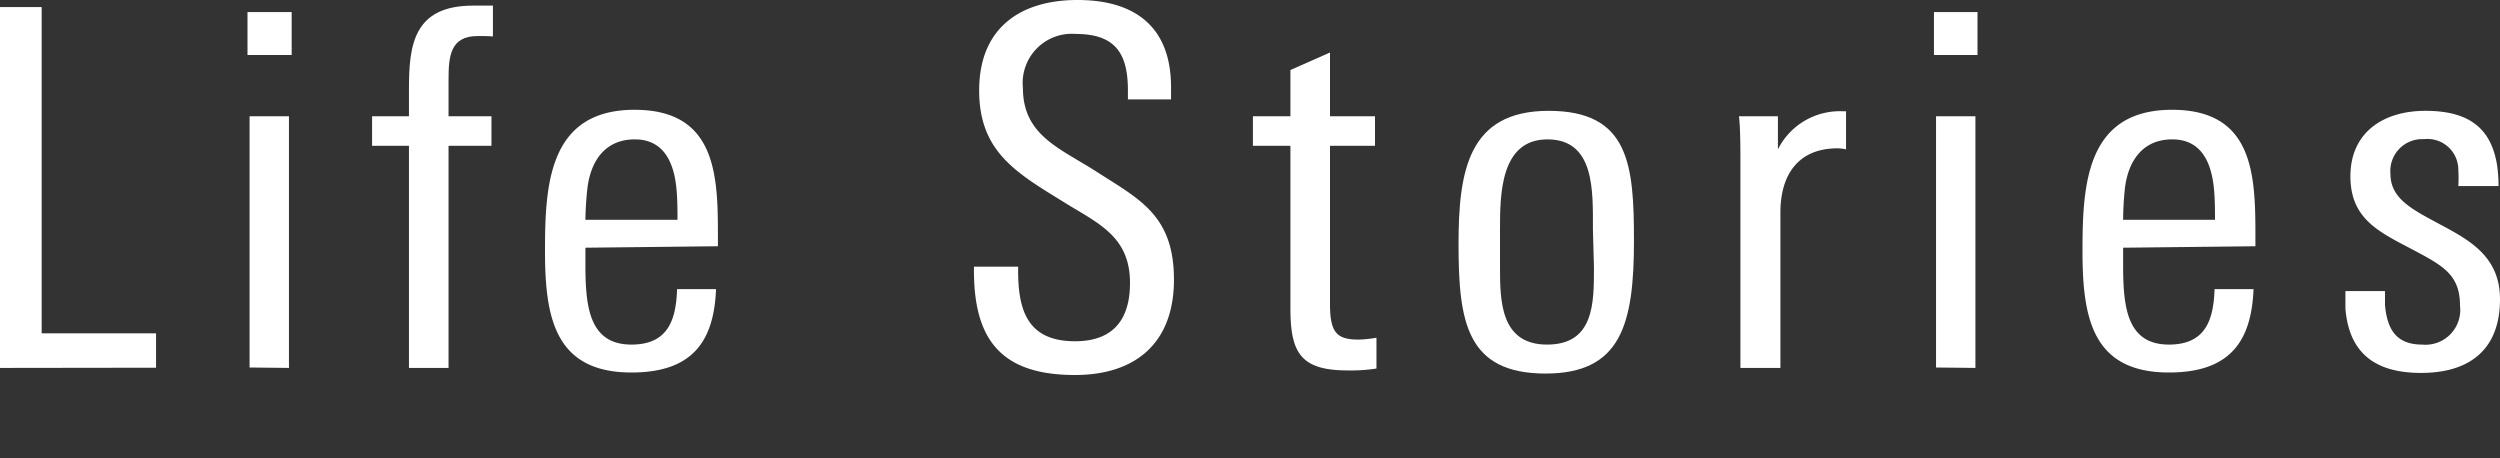 <svg id="レイヤー_1" data-name="レイヤー 1" xmlns="http://www.w3.org/2000/svg" width="120" height="22" viewBox="0 0 120 22"><rect x="0" y="0" width="120" height="22" fill="#333333" stroke="none"/><defs><style>.cls-1{fill:#fff;}</style></defs><title>hd_menu03_on</title><path class="cls-1" d="M0,17.66V.34H2V16H7.49v1.65Z"/><path class="cls-1" d="M11.88,2.64V.58H14V2.64Zm.1,15V5.58h1.89V17.66Z"/><path class="cls-1" d="M22.92,1.73c-1.32,0-1.39,1-1.39,2.11V5.58h2.06V7H21.53V17.66h-1.9V7H17.86V5.58h1.77V4.27c0-2.11.22-4,3.08-4l.95,0V1.75C23.5,1.73,23.09,1.73,22.92,1.73Z"/><path class="cls-1" d="M28.1,11.89v.81c0,2,.17,3.84,2.21,3.84,1.8,0,2.14-1.25,2.19-2.66h1.87c-.1,2.47-1.1,4-4.06,4-3.69,0-4.15-2.66-4.15-5.83s.17-6.78,4.3-6.78c3.89,0,4,3.09,4,6v.55Zm4.37-2.83c-.12-1.25-.6-2.37-2-2.37S28.37,7.69,28.2,9a15.14,15.14,0,0,0-.1,1.55h4.42C32.52,10.09,32.52,9.59,32.47,9.06Z"/><path class="cls-1" d="M51.6,18c-3.48,0-4.85-1.63-4.85-5V12.8h2.12V13c0,1.92.47,3.38,2.73,3.38,1.87,0,2.64-1.08,2.64-2.8,0-2.16-1.42-2.81-3-3.77C48.87,8.34,47,7.36,47,4.34S49,0,51.72,0s4.49,1.25,4.49,4.19v.58H54.14V4.36c0-1.63-.47-2.73-2.49-2.73A2.36,2.36,0,0,0,49.1,4.22c0,2.3,1.8,2.9,3.58,4.05,2,1.29,3.67,2.06,3.67,5.15S54.46,18,51.6,18Z"/><path class="cls-1" d="M64.68,17.78c-2.28,0-2.74-.88-2.74-3V7h-1.8V5.58h1.8V3.36l1.9-.84V5.58H66V7H63.84v7.6c0,1.37.33,1.7,1.37,1.7a5.59,5.59,0,0,0,.86-.09v1.48A8.07,8.07,0,0,1,64.68,17.78Z"/><path class="cls-1" d="M74.19,17.93c-3.8,0-4.18-2.49-4.18-6.21,0-3.48.45-6.4,4.32-6.4s4.1,2.57,4.1,6.23C78.43,15.53,77.83,17.93,74.19,17.93ZM76.46,11c0-1.82.1-4.31-2.18-4.31S72,9.37,72,11.05v1.72c0,1.63,0,3.77,2.26,3.77s2.25-2,2.25-3.69Z"/><path class="cls-1" d="M88.2,7.12c-1.9,0-2.74,1.29-2.74,3.07v7.47H83.54V7.79c0-.55,0-1.68-.07-2.21h1.87V7.17a3.32,3.32,0,0,1,3.08-1.83h.19V7.17A1.84,1.84,0,0,0,88.2,7.12Z"/><path class="cls-1" d="M92.83,2.64V.58h2.09V2.64Zm.1,15V5.58h1.89V17.66Z"/><path class="cls-1" d="M101.91,11.89v.81c0,2,.16,3.84,2.2,3.84,1.8,0,2.14-1.25,2.19-2.66h1.87c-.1,2.47-1.1,4-4.06,4-3.7,0-4.15-2.66-4.15-5.83s.17-6.78,4.3-6.78c3.89,0,4,3.09,4,6v.55Zm4.36-2.83c-.12-1.25-.6-2.37-2-2.37S102.17,7.69,102,9a15.22,15.22,0,0,0-.09,1.55h4.41C106.32,10.09,106.32,9.59,106.27,9.06Z"/><path class="cls-1" d="M116.21,17.9c-2.26,0-3.46-1-3.63-3.09,0-.21,0-.52,0-.84h1.9c0,.22,0,.48,0,.67.1,1.15.53,1.9,1.78,1.9a1.67,1.67,0,0,0,1.82-1.87c0-1.46-.79-1.9-2.18-2.64-1.66-.88-3.08-1.48-3.08-3.57s1.56-3.14,3.6-3.14,3.15.79,3.44,2.61a7.22,7.22,0,0,1,.07,1H118a6.36,6.36,0,0,0,0-.77,1.48,1.48,0,0,0-1.65-1.48,1.53,1.53,0,0,0-1.61,1.65c0,1.2,1,1.7,2.4,2.45S120,12.32,120,14.36C120,16.78,118.54,17.9,116.21,17.9Z"/></svg>